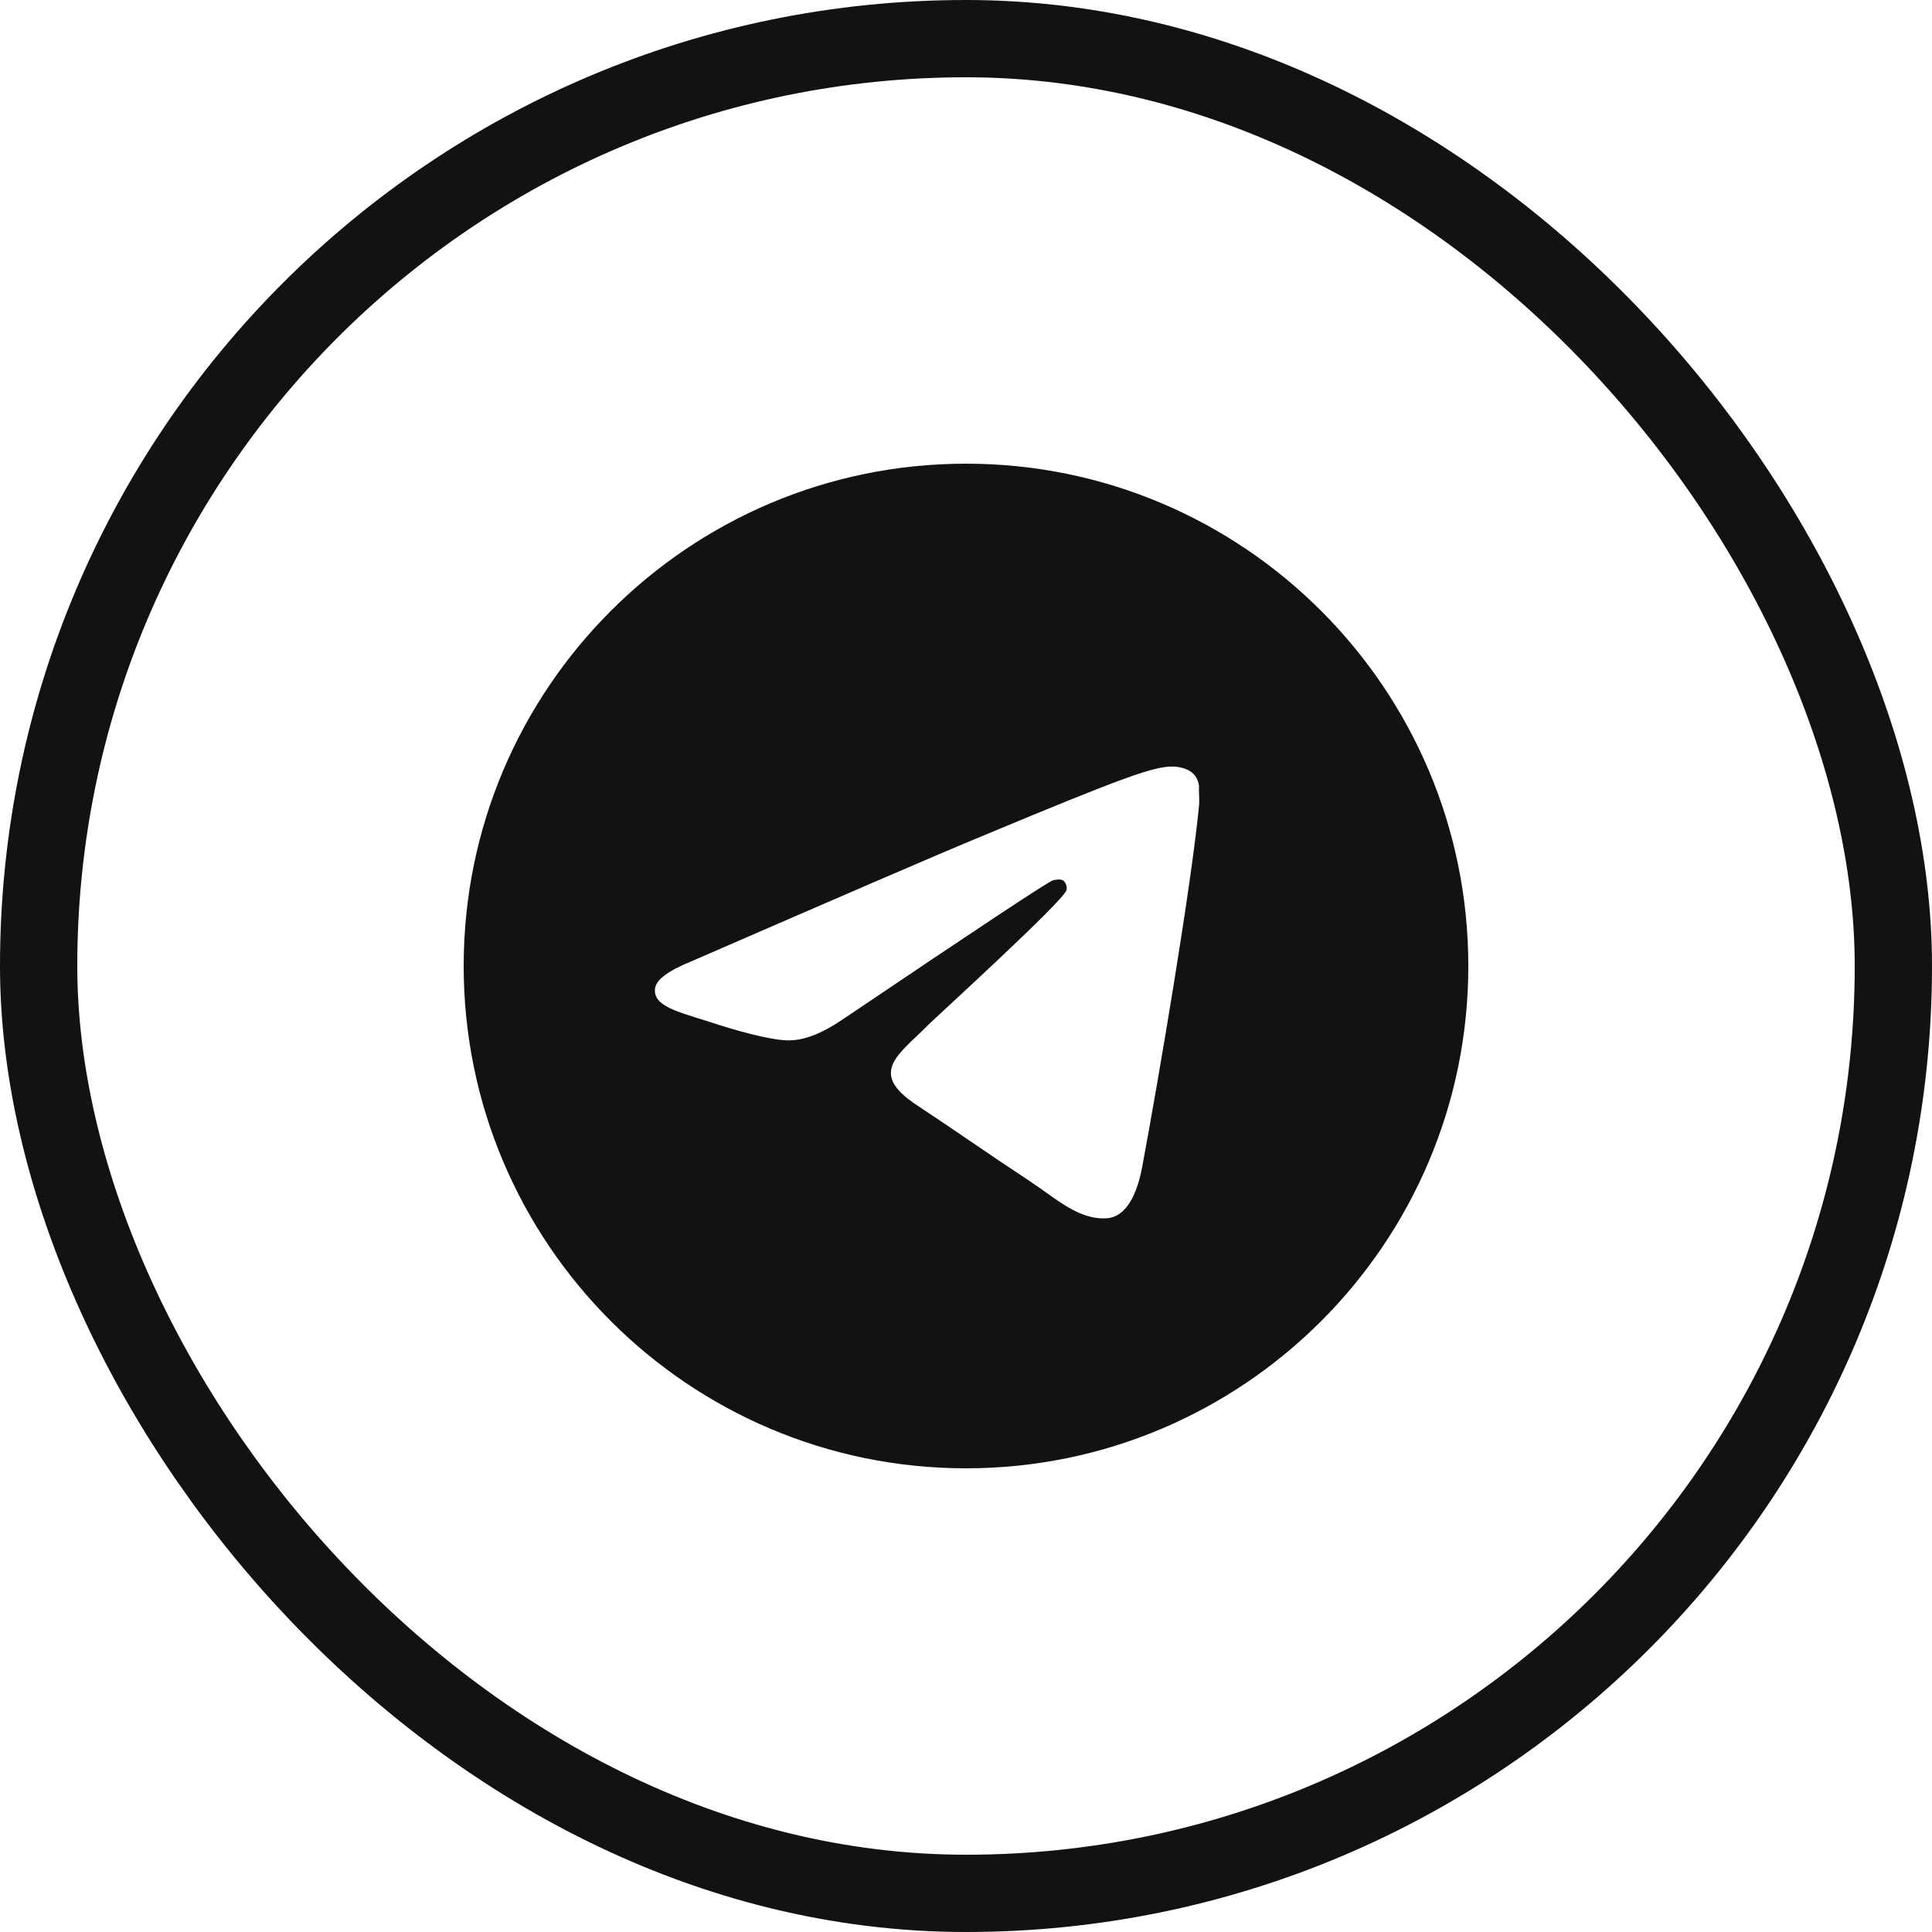 <?xml version="1.0" encoding="UTF-8"?> <svg xmlns="http://www.w3.org/2000/svg" width="25" height="25" viewBox="0 0 25 25" fill="none"> <rect x="0.5" y="0.5" width="24" height="24" rx="12" stroke="#121212"></rect> <path d="M12.5 6C8.912 6 6 8.912 6 12.5C6 16.088 8.912 19 12.5 19C16.088 19 19 16.088 19 12.5C19 8.912 16.088 6 12.5 6ZM15.516 10.42C15.418 11.447 14.996 13.943 14.781 15.094C14.691 15.581 14.508 15.743 14.339 15.763C13.963 15.796 13.677 15.516 13.312 15.275C12.741 14.899 12.415 14.665 11.863 14.3C11.22 13.878 11.636 13.644 12.006 13.267C12.104 13.169 13.768 11.655 13.8 11.518C13.805 11.498 13.804 11.476 13.798 11.456C13.793 11.436 13.782 11.417 13.768 11.402C13.729 11.369 13.677 11.382 13.631 11.389C13.572 11.402 12.662 12.006 10.888 13.202C10.628 13.377 10.394 13.469 10.186 13.462C9.952 13.456 9.51 13.332 9.178 13.222C8.769 13.091 8.45 13.02 8.476 12.793C8.489 12.675 8.652 12.559 8.957 12.435C10.855 11.61 12.117 11.063 12.747 10.803C14.554 10.05 14.925 9.919 15.171 9.919C15.223 9.919 15.347 9.932 15.425 9.998C15.49 10.05 15.509 10.121 15.516 10.173C15.509 10.212 15.523 10.329 15.516 10.42Z" fill="#121212"></path> </svg> 